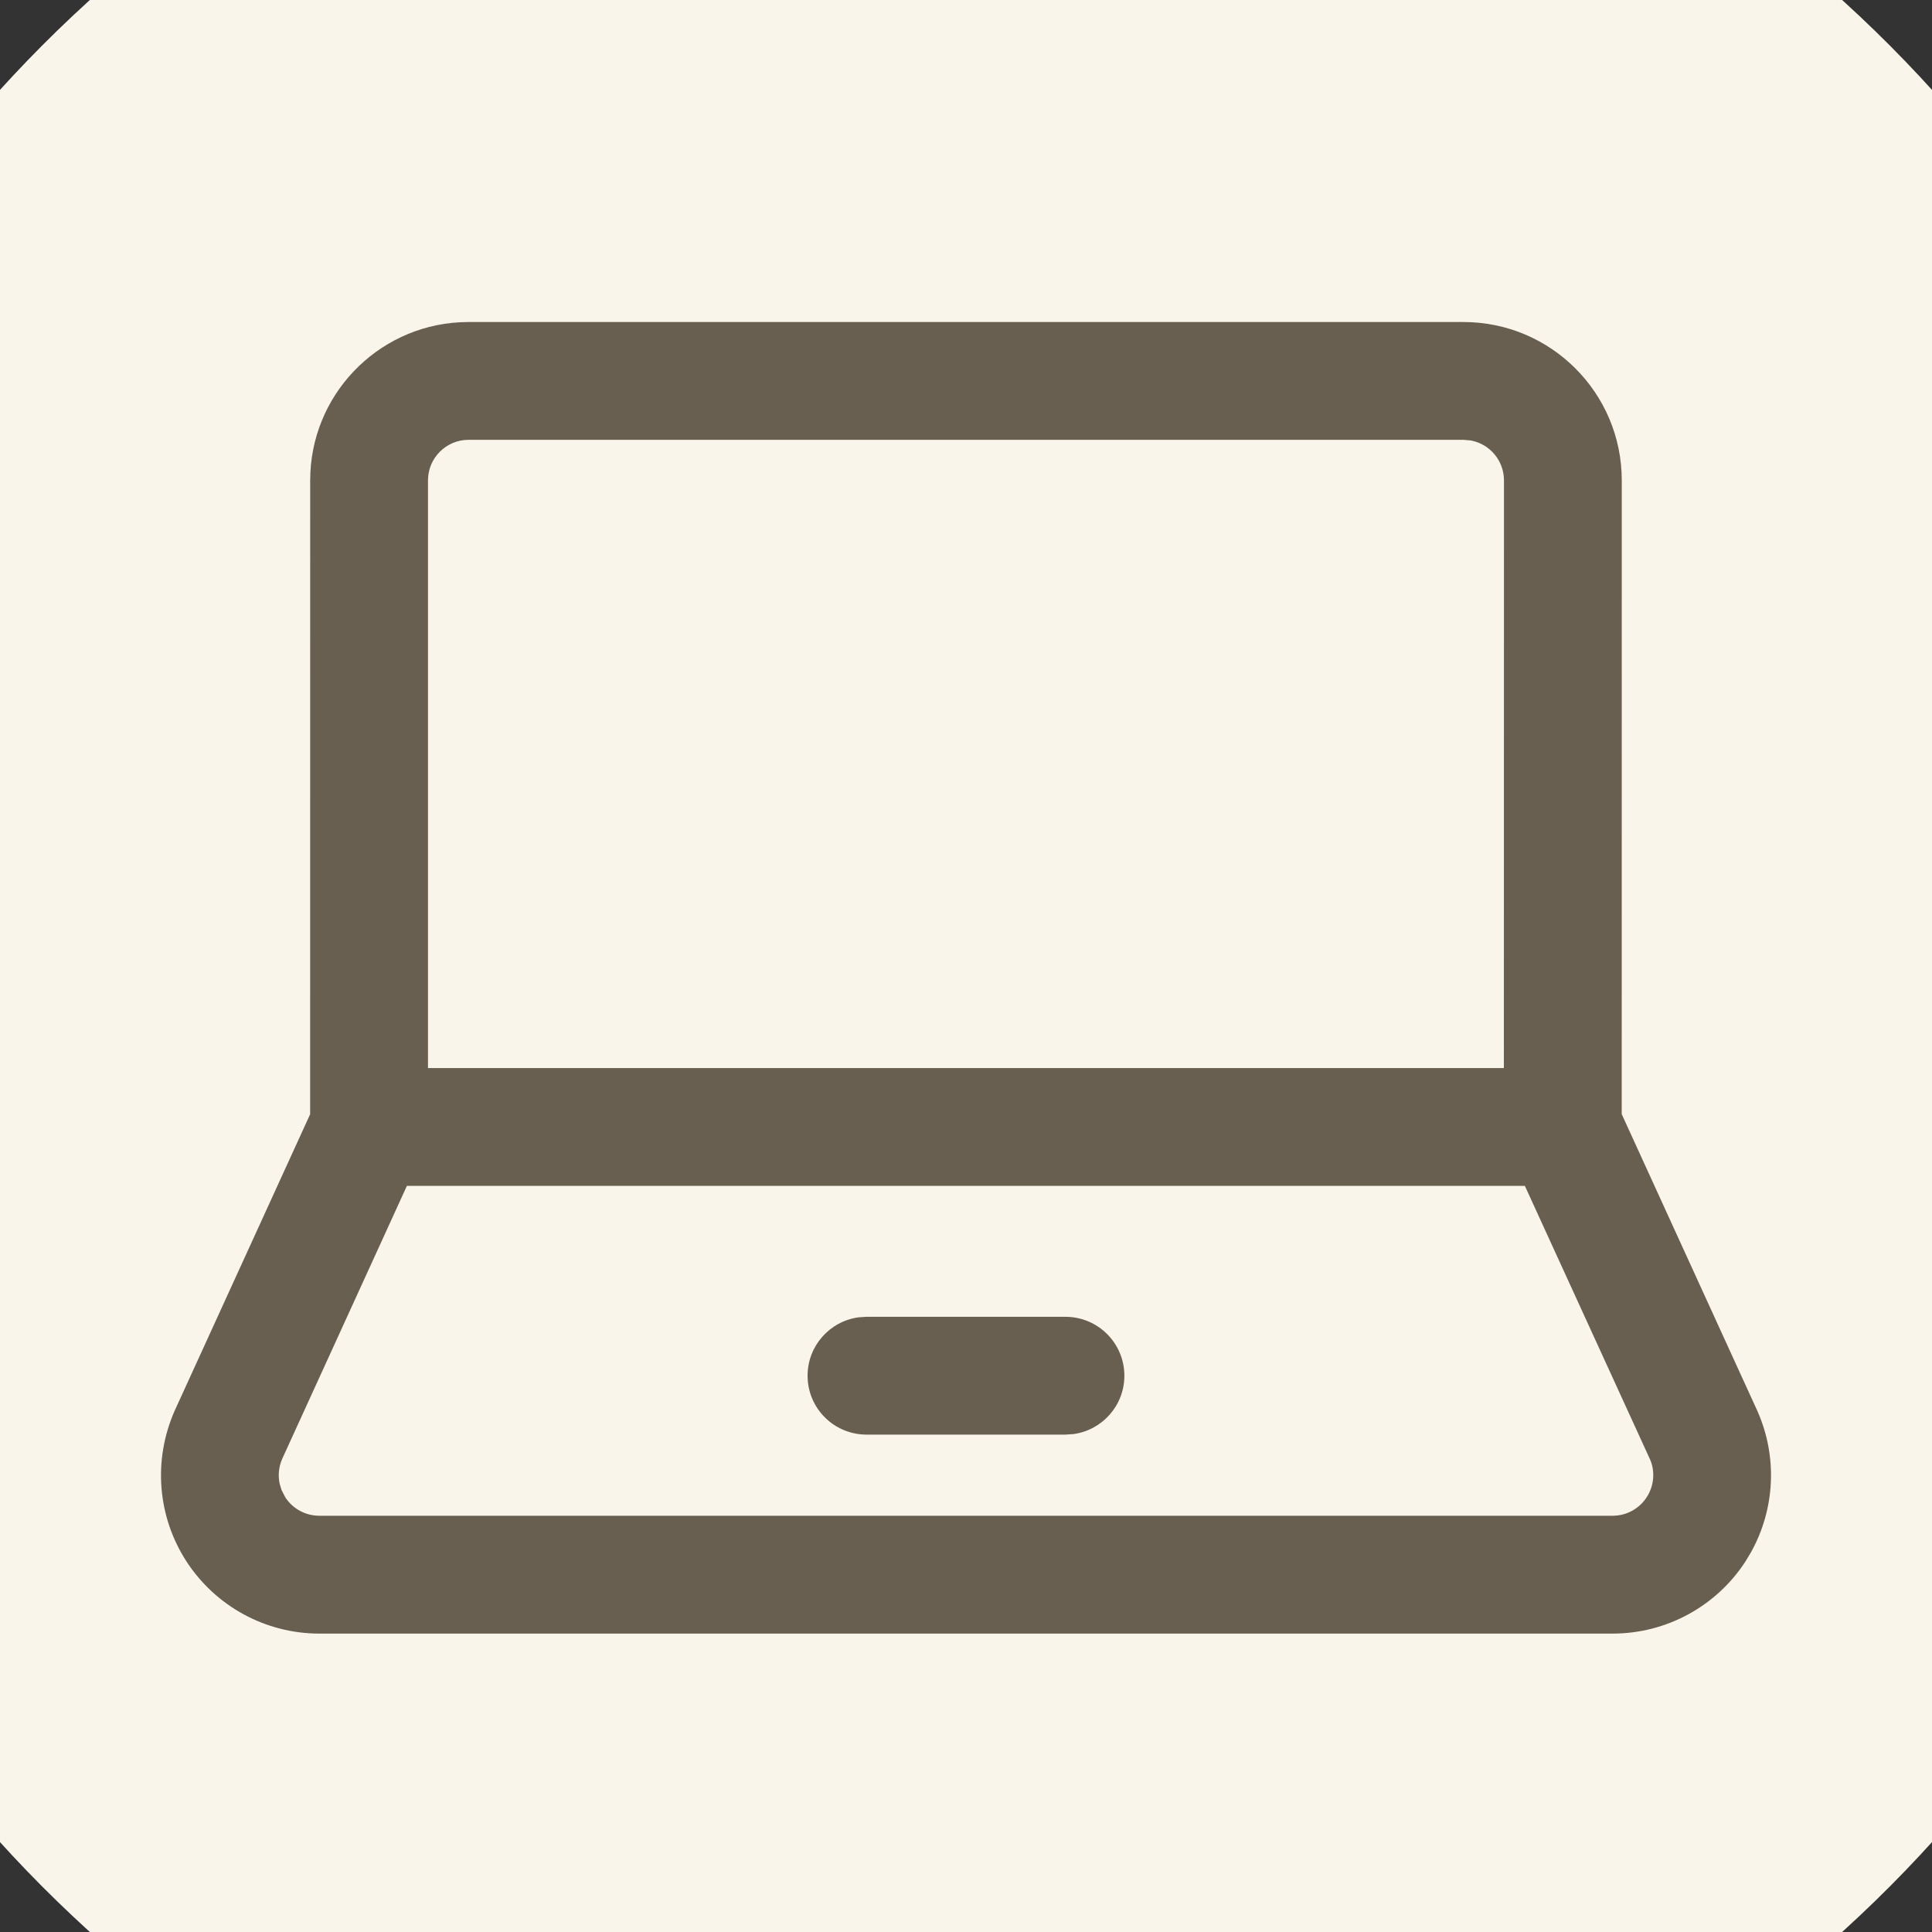 <?xml version="1.0" encoding="UTF-8"?>
<svg width="40px" height="40px" viewBox="0 0 40 40" version="1.1" xmlns="http://www.w3.org/2000/svg" xmlns:xlink="http://www.w3.org/1999/xlink">
    <rect x="0" y="0" width="40" height="40" fill="#333333" stroke="none"/>
    <title>B7A55A5C-8576-4185-9FA4-19952499D09D</title>
    <g id="online-lerncenter" stroke="none" stroke-width="1" fill="none" fill-rule="evenodd">
        <g id="360-schuelerhilfe-olc-wiki-a-400" transform="translate(-23, -2747)">
            <g id="module" transform="translate(0.028, 2740)">
                <g id="Group-2" transform="translate(15.972, 0)">
                    <circle id="Oval" fill="#FAF5EB" cx="27" cy="27" r="27"></circle>
                    <g id="picto-/-user-computer" transform="translate(7, 7)" fill="#695F50">
                        <path d="M30.298,6.667 C32.109,6.667 33.577,8.135 33.577,9.946 L33.577,9.946 L33.576,23.067 L36.384,29.211 C36.805,30.158 36.752,31.243 36.251,32.14 L36.137,32.33 C35.532,33.26 34.497,33.822 33.387,33.822 L33.387,33.822 L6.612,33.822 C5.502,33.822 4.467,33.26 3.862,32.33 C3.257,31.399 3.164,30.225 3.62,29.199 L3.62,29.199 L6.421,23.069 L6.422,9.946 C6.422,8.197 7.791,6.768 9.515,6.672 L9.701,6.667 Z M31.571,24.553 L8.424,24.553 L5.844,30.201 C5.77,30.368 5.753,30.551 5.791,30.723 L5.83,30.851 L5.907,31 C6.062,31.239 6.327,31.382 6.612,31.382 L6.612,31.382 L33.387,31.382 C33.672,31.382 33.937,31.239 34.092,31 C34.247,30.762 34.271,30.461 34.161,30.213 L34.161,30.213 L31.571,24.553 Z M22.059,27.263 C22.733,27.263 23.279,27.809 23.279,28.483 C23.279,29.1 22.82,29.61 22.225,29.691 L22.059,29.702 L17.94,29.702 C17.266,29.702 16.72,29.156 16.72,28.483 C16.72,27.865 17.179,27.355 17.774,27.274 L17.94,27.263 L22.059,27.263 Z M30.298,9.106 L9.701,9.106 C9.237,9.106 8.861,9.482 8.861,9.946 L8.861,9.946 L8.861,22.113 L31.136,22.113 L31.138,9.946 C31.138,9.533 30.841,9.19 30.449,9.119 L30.449,9.119 L30.298,9.106 Z" id="icon"></path>
                    </g>
                </g>
            </g>
        </g>
    </g>
</svg>